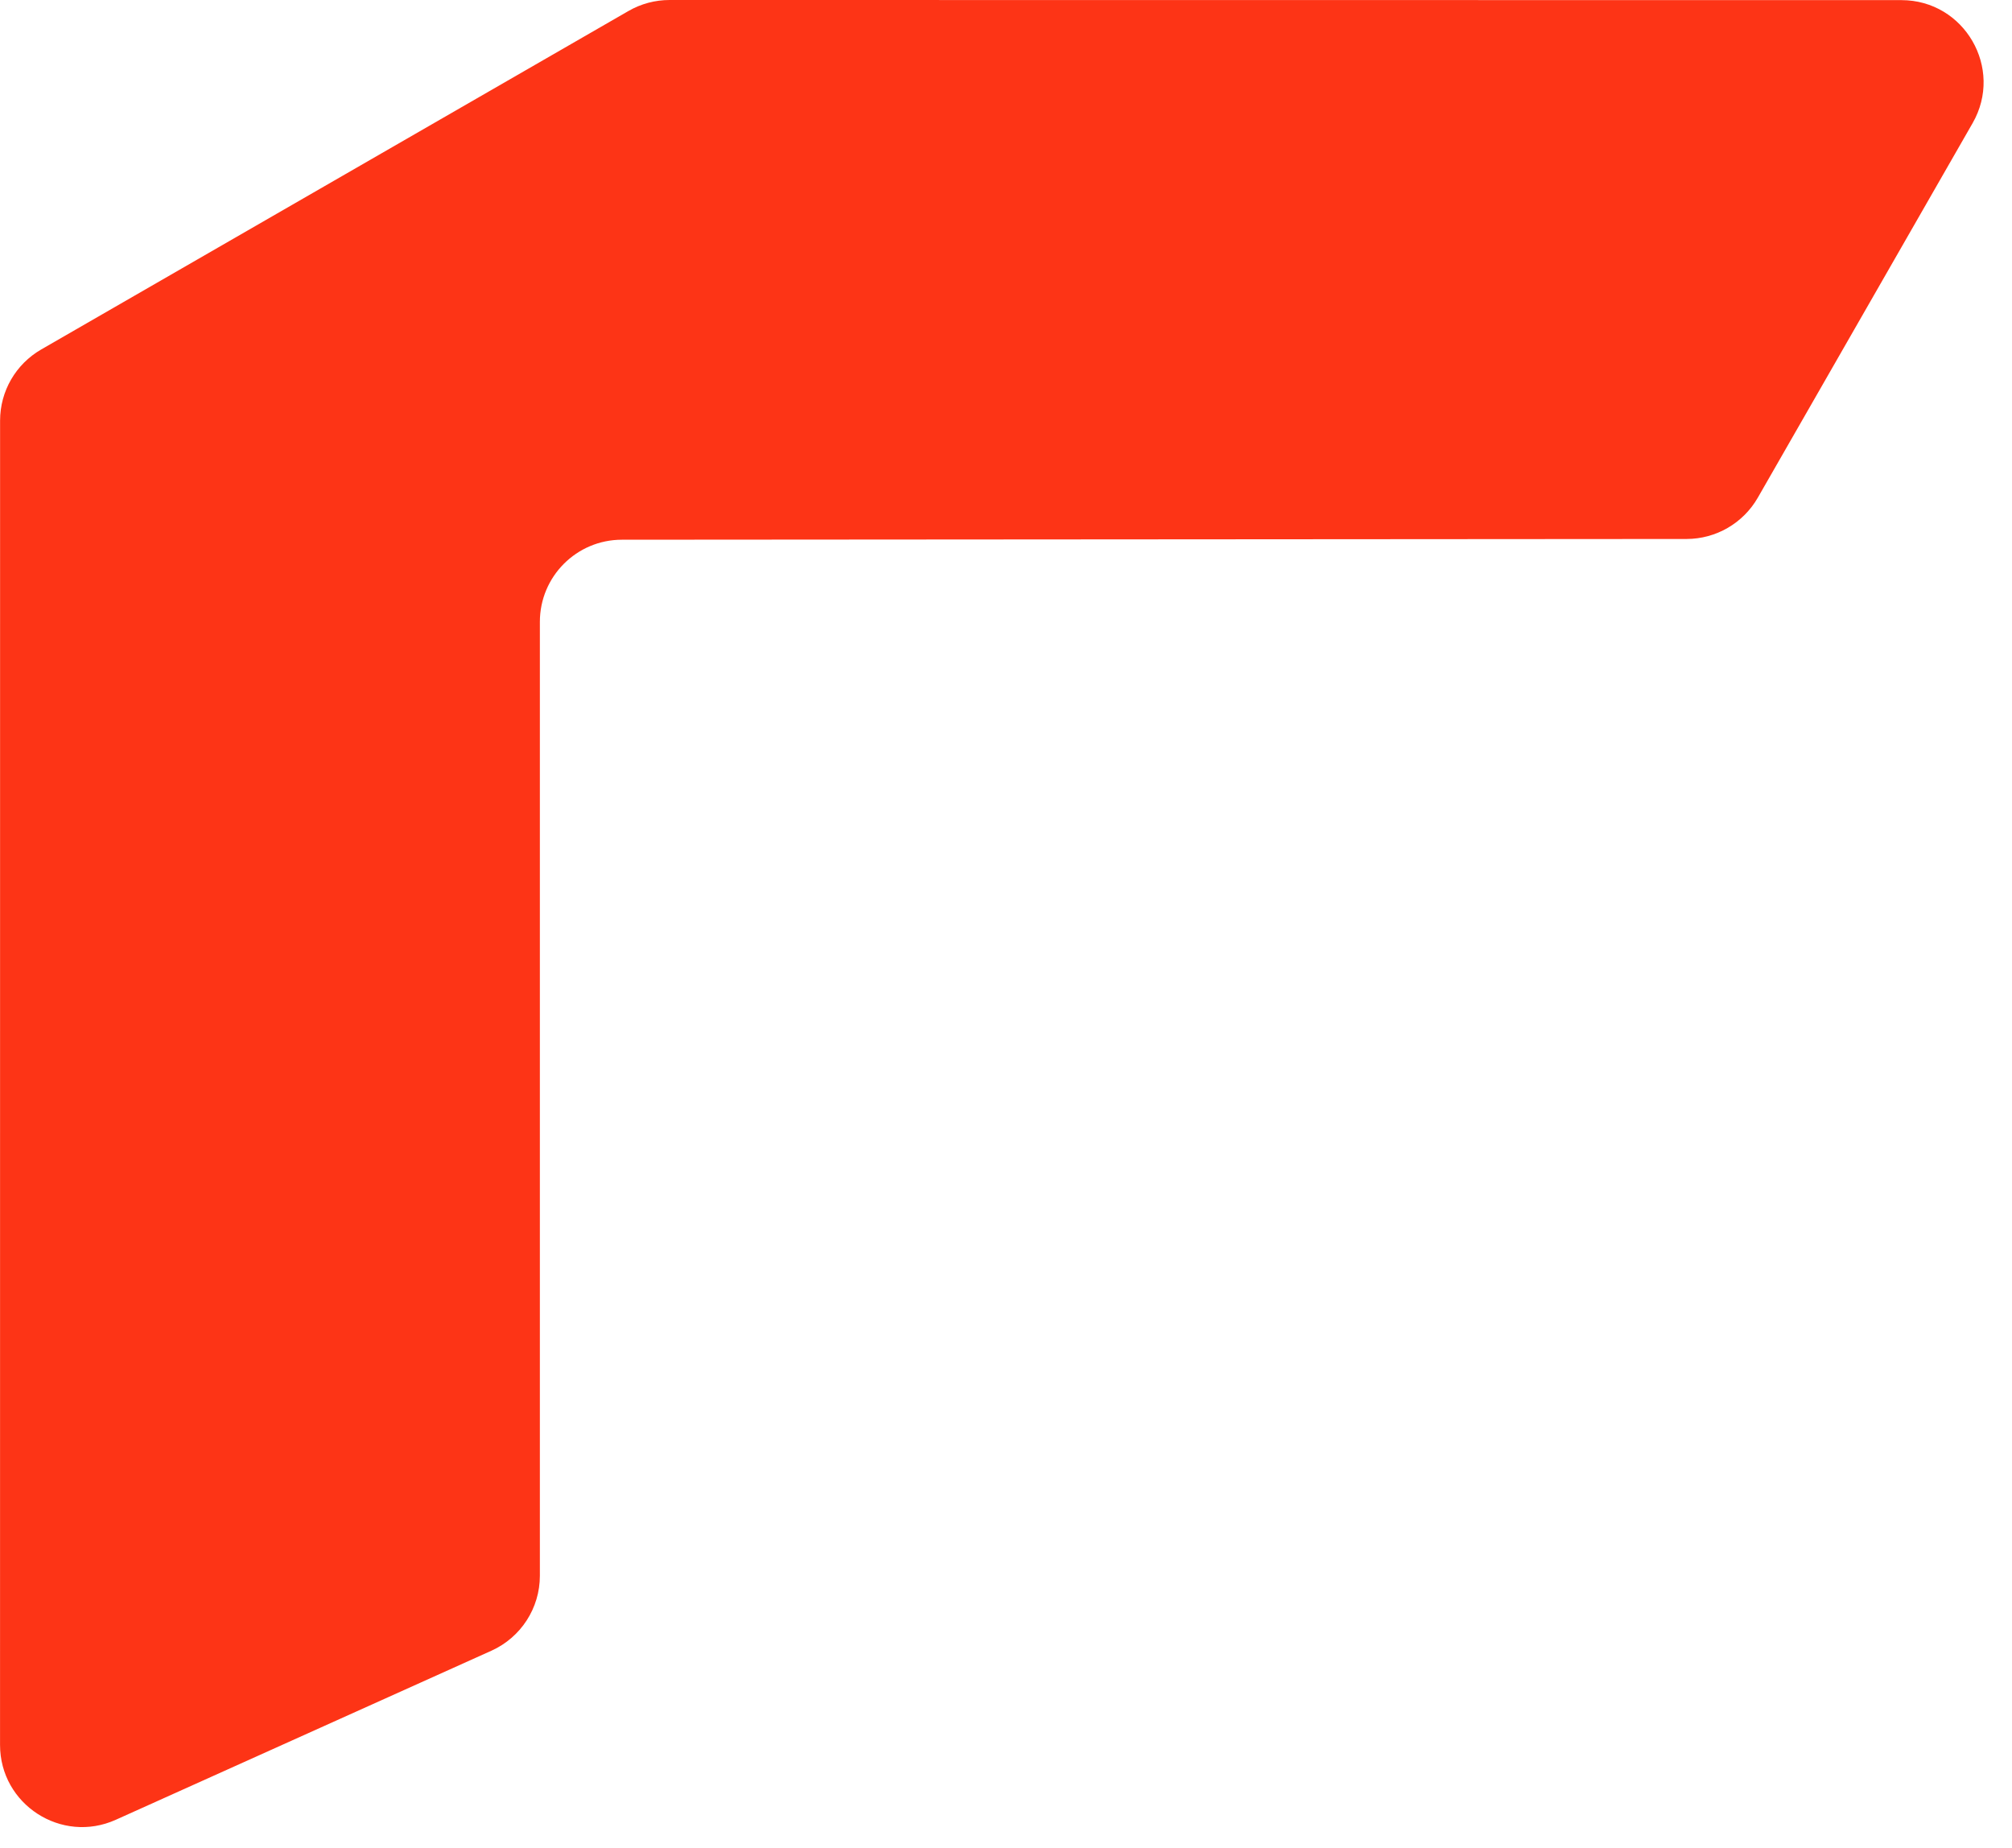 <svg width="49" height="45" viewBox="0 0 49 45" fill="none" xmlns="http://www.w3.org/2000/svg">
<path d="M1.004 8.51L15.307 0.267C15.611 0.092 15.955 -1.4142e-06 16.306 -1.39888e-06L46.306 0.003C47.843 0.003 48.805 1.665 48.041 2.998L42.809 12.12C42.452 12.741 41.791 13.124 41.075 13.125L15.146 13.143C14.042 13.143 13.148 14.039 13.148 15.143L13.148 38.373C13.148 39.16 12.686 39.873 11.969 40.197L2.821 44.314C1.498 44.91 0 43.941 0.001 42.49L0.002 10.242C0.002 9.527 0.384 8.867 1.004 8.51Z" fill="#FD3416"/>
</svg>
